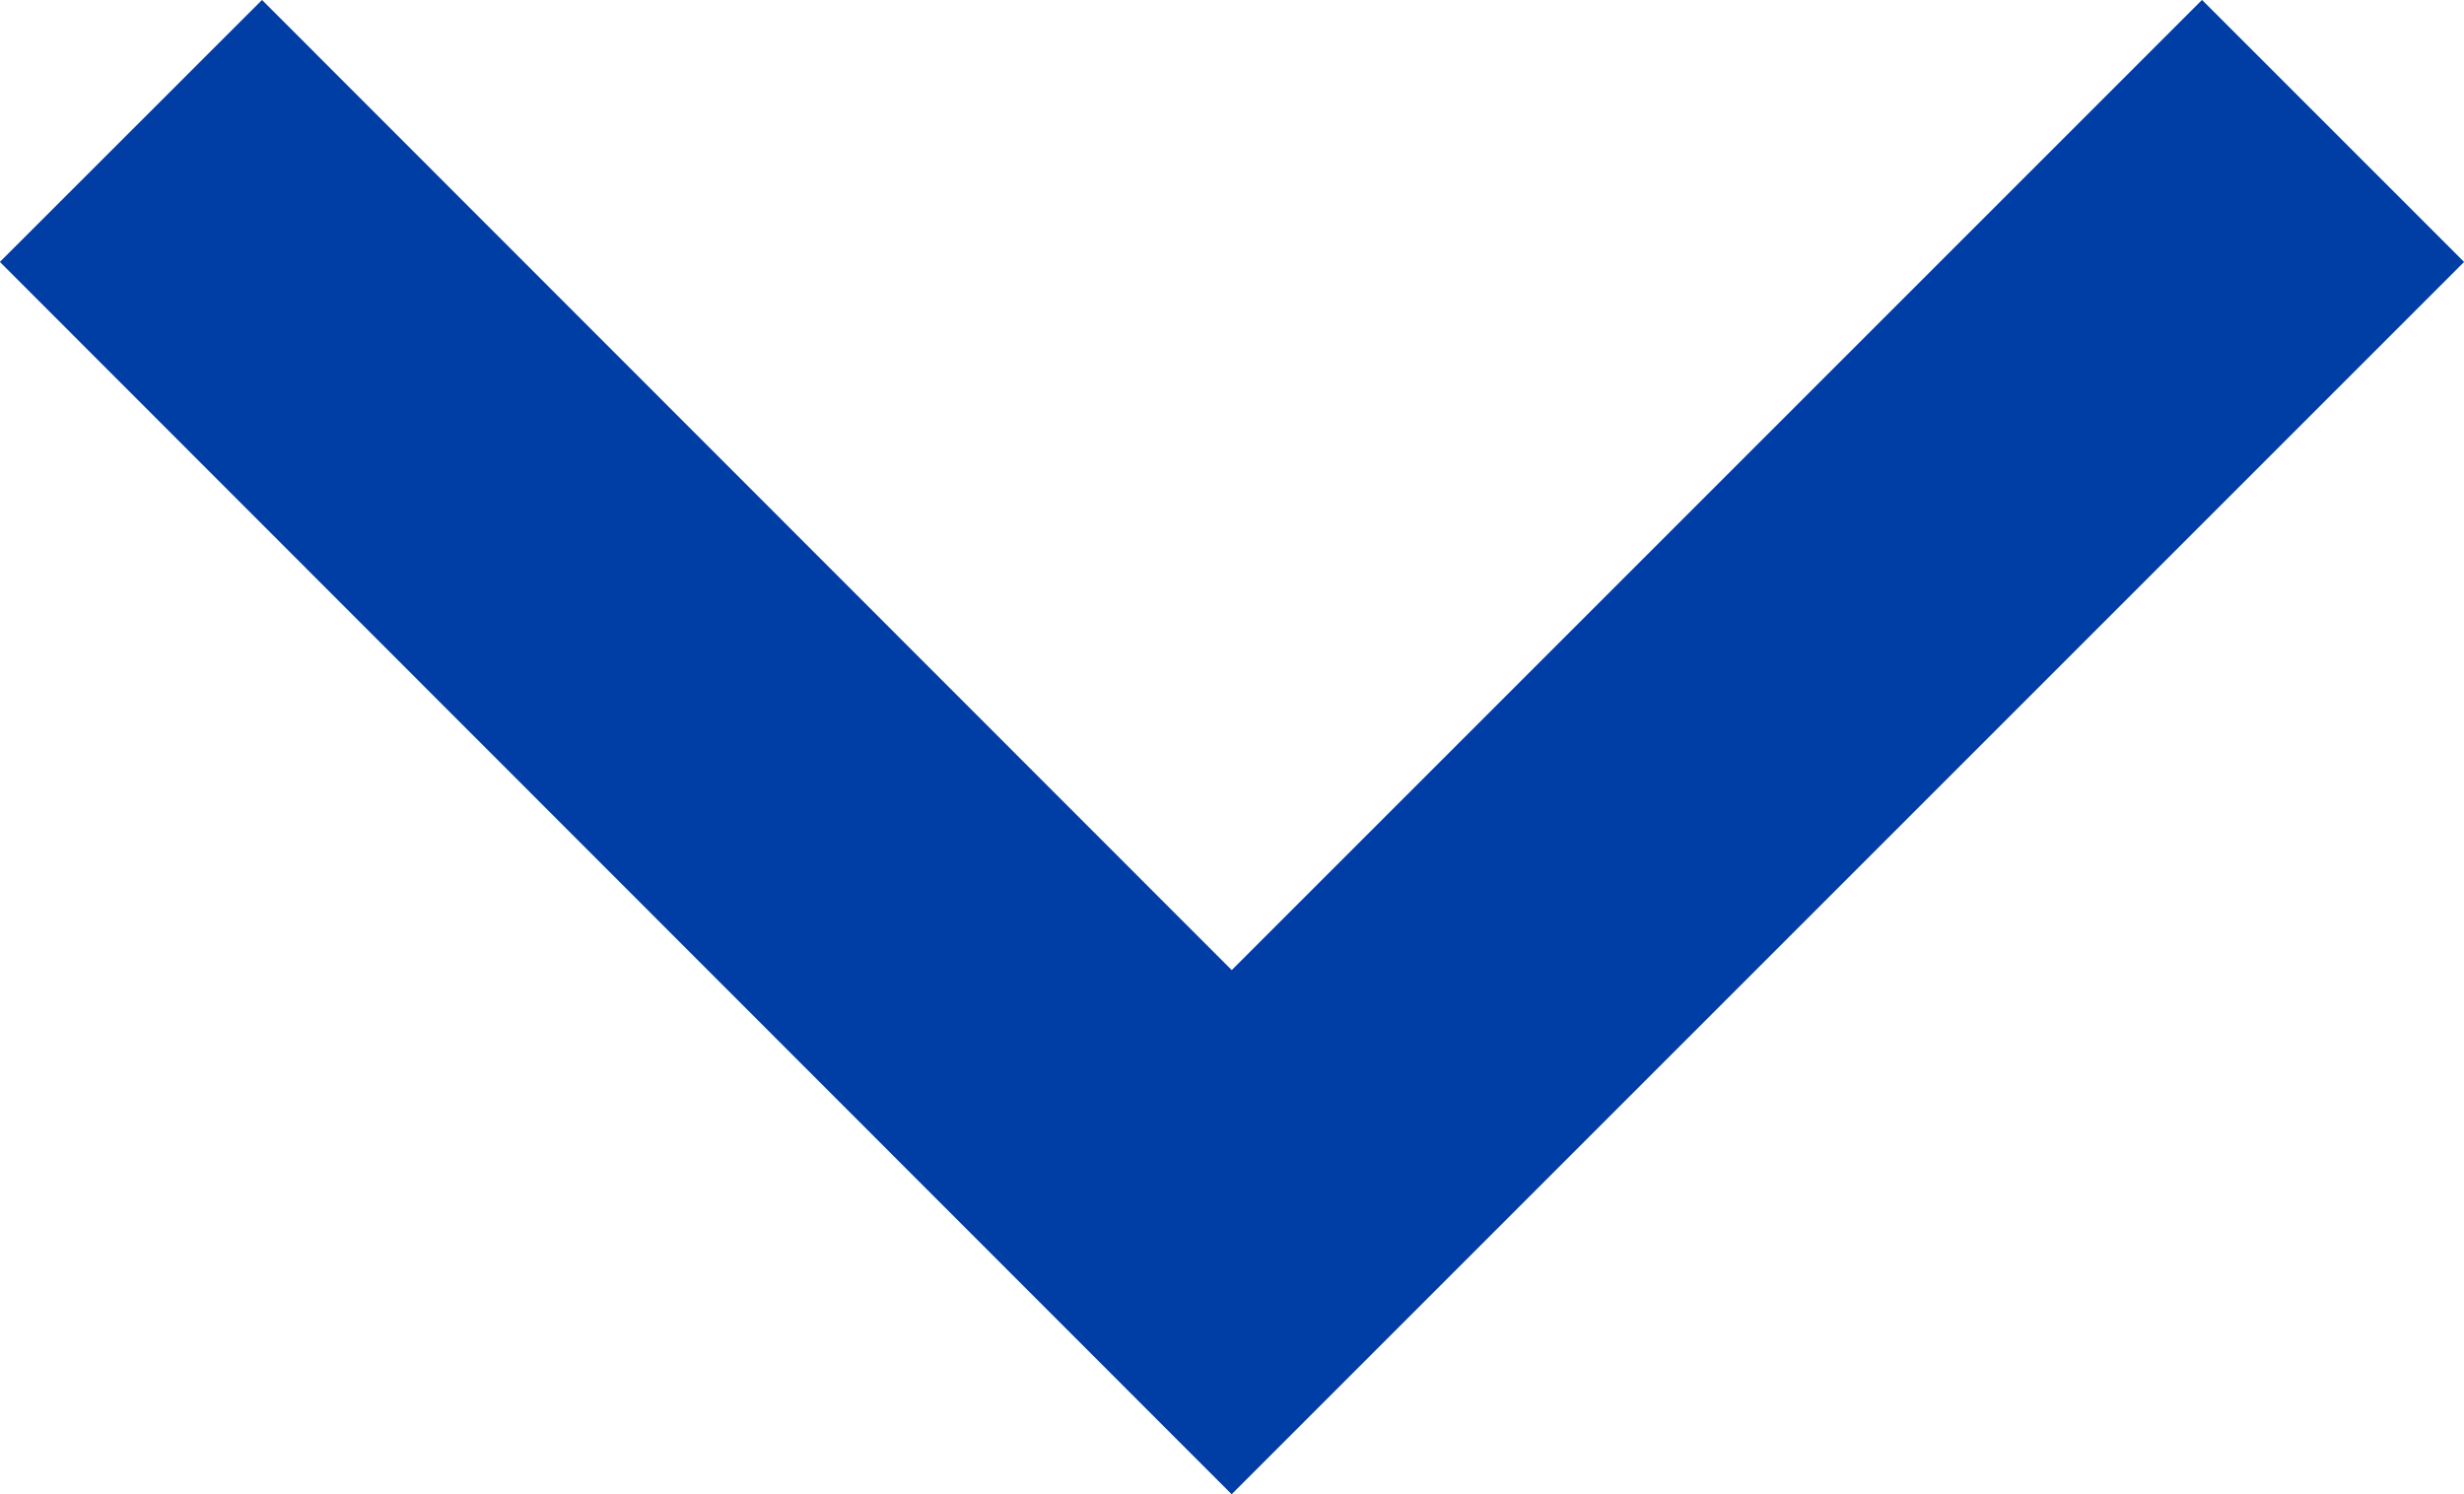<?xml version="1.0" encoding="UTF-8"?><svg id="Layer_2" xmlns="http://www.w3.org/2000/svg" viewBox="0 0 39.89 24.19"><defs><style>.cls-1{fill:none;stroke:#003da5;stroke-width:6px;}</style></defs><g id="Layer_1-2"><path id="Path_1346" class="cls-1" d="m2.12,2.12l17.82,17.83L37.77,2.12"/></g></svg>